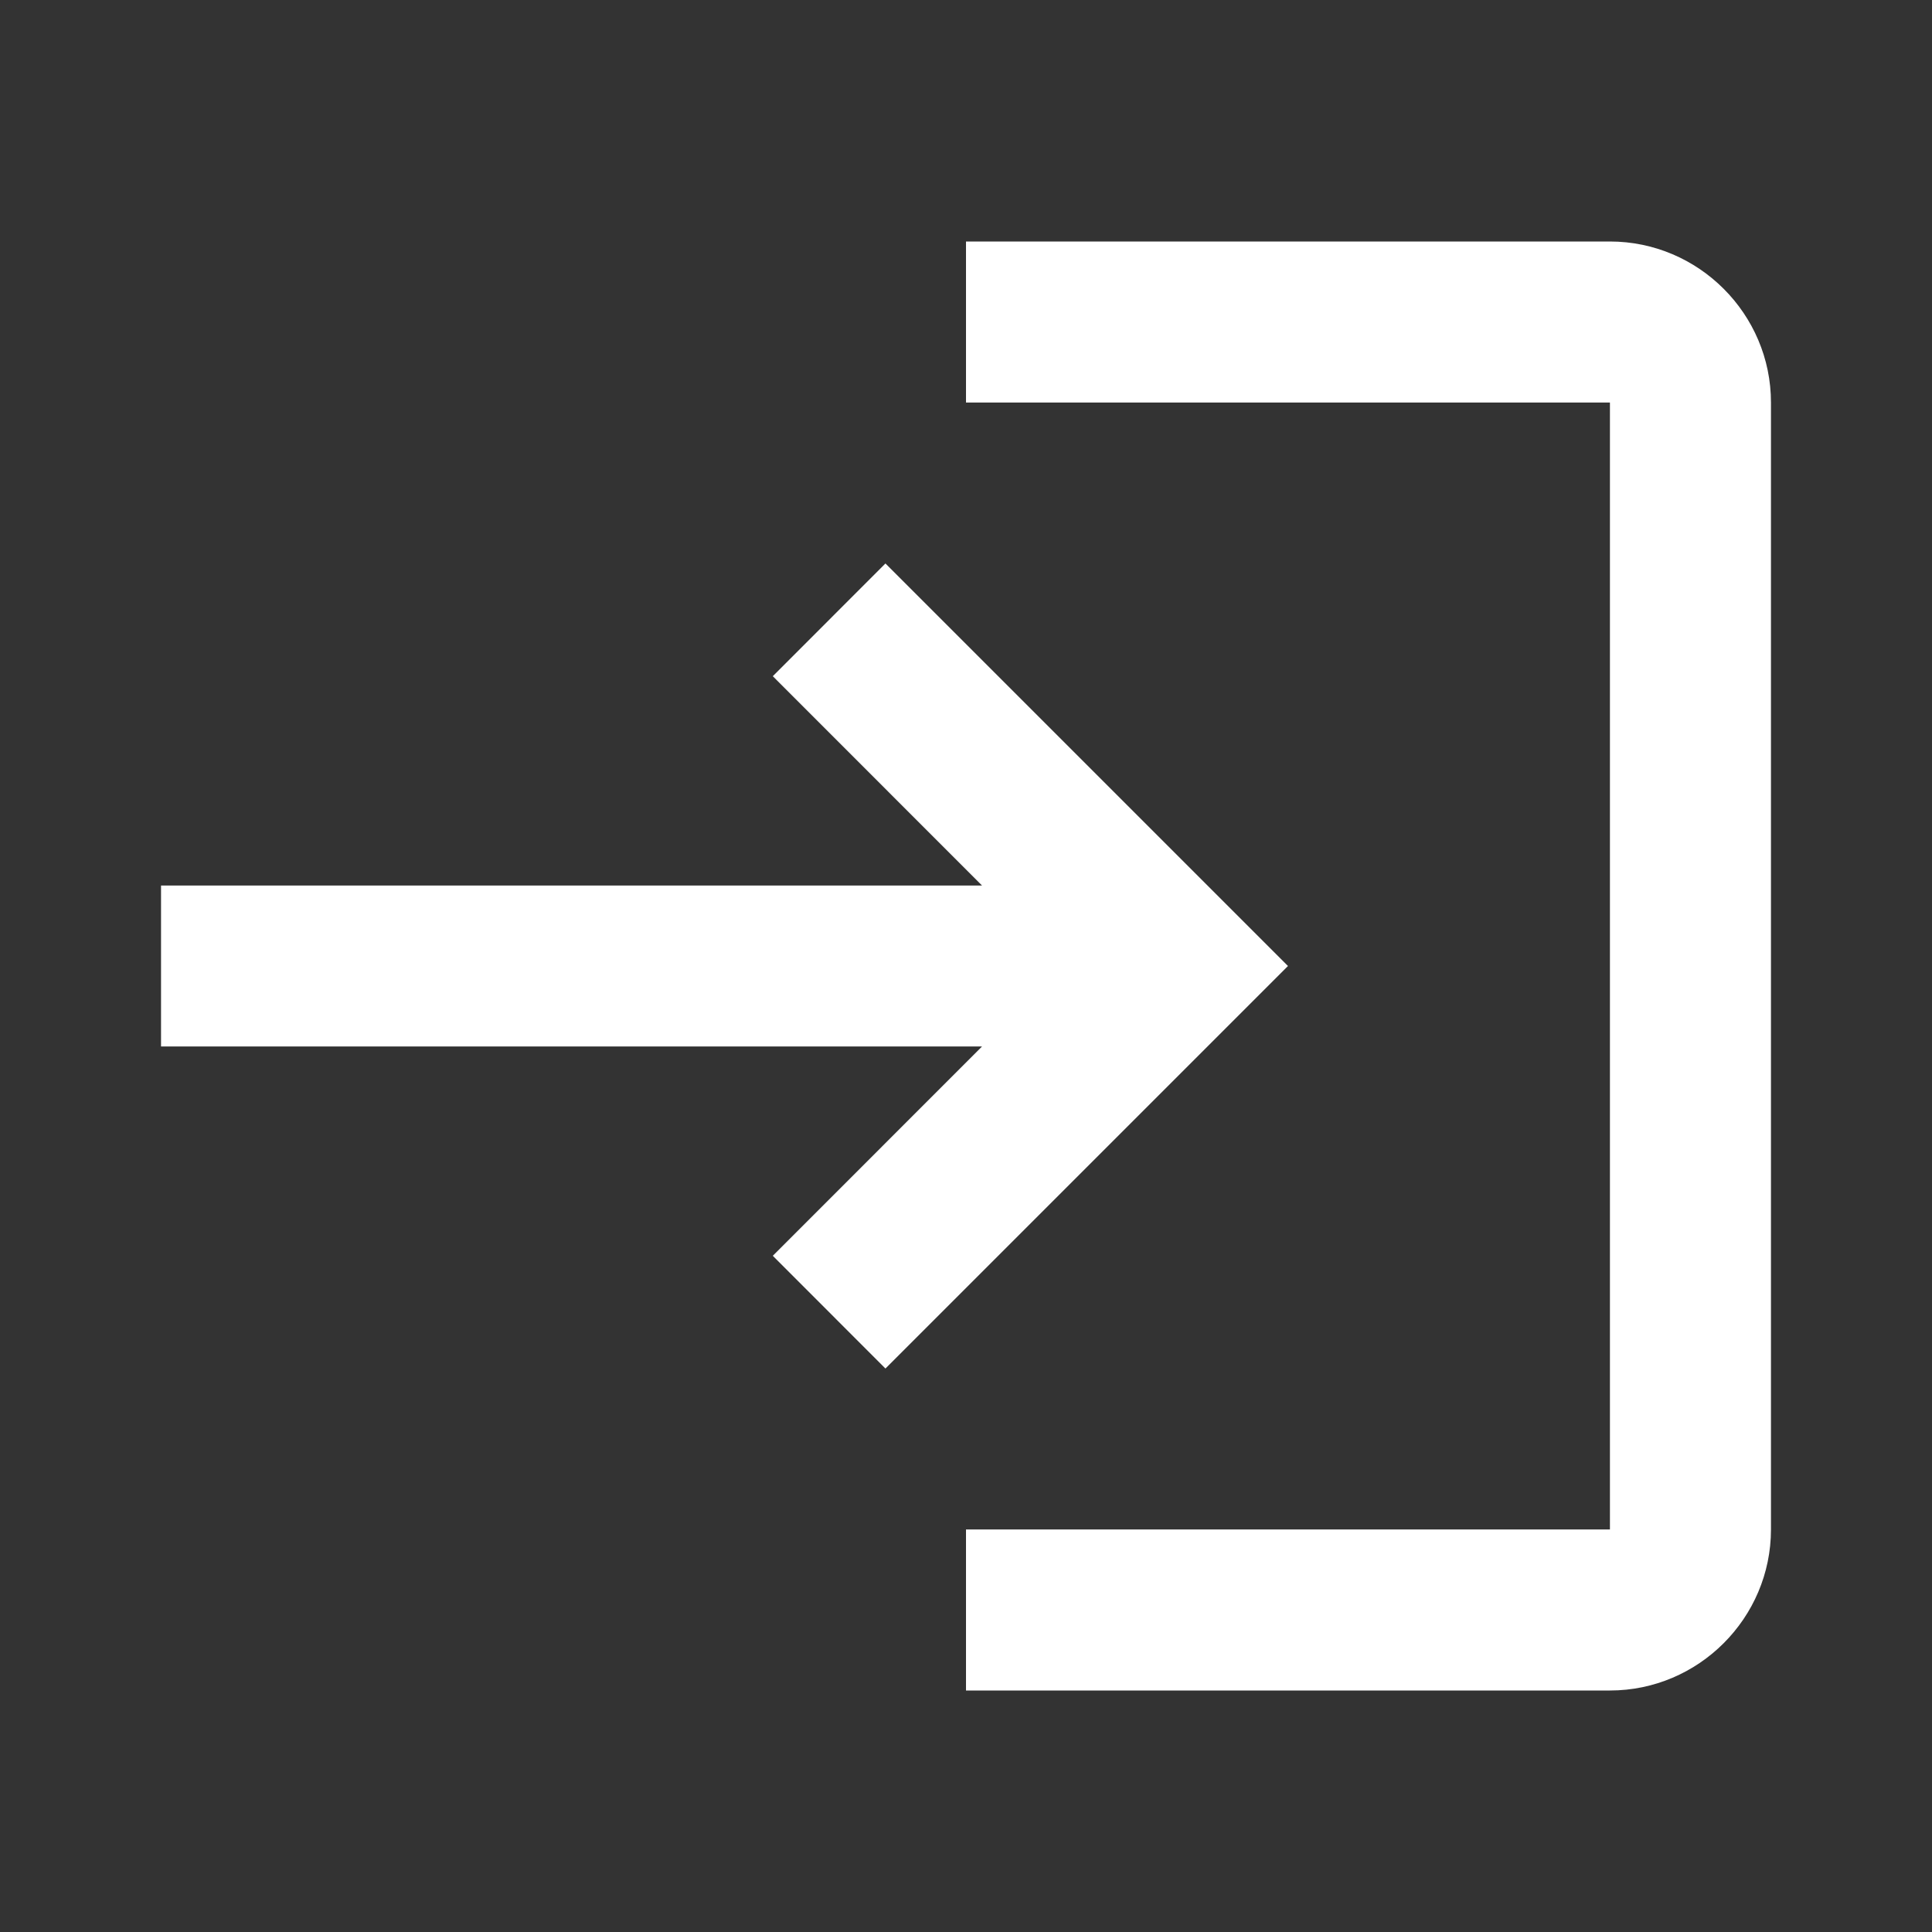 <svg width="20" height="20" viewBox="0 0 20 20" fill="none" xmlns="http://www.w3.org/2000/svg">
<rect x="0" y="0" width="20" height="20" fill="#333333" stroke="none"/>
<path d="M9.166 5.833L8 7L10.166 9.167H1.667V10.833H10.166L8 13L9.166 14.167L13.333 10L9.166 5.833ZM16.666 15.833H10V17.5H16.666C17.583 17.5 18.333 16.75 18.333 15.833V4.167C18.333 3.25 17.583 2.5 16.666 2.5H10V4.167H16.666V15.833Z" fill="white"/>
</svg>
